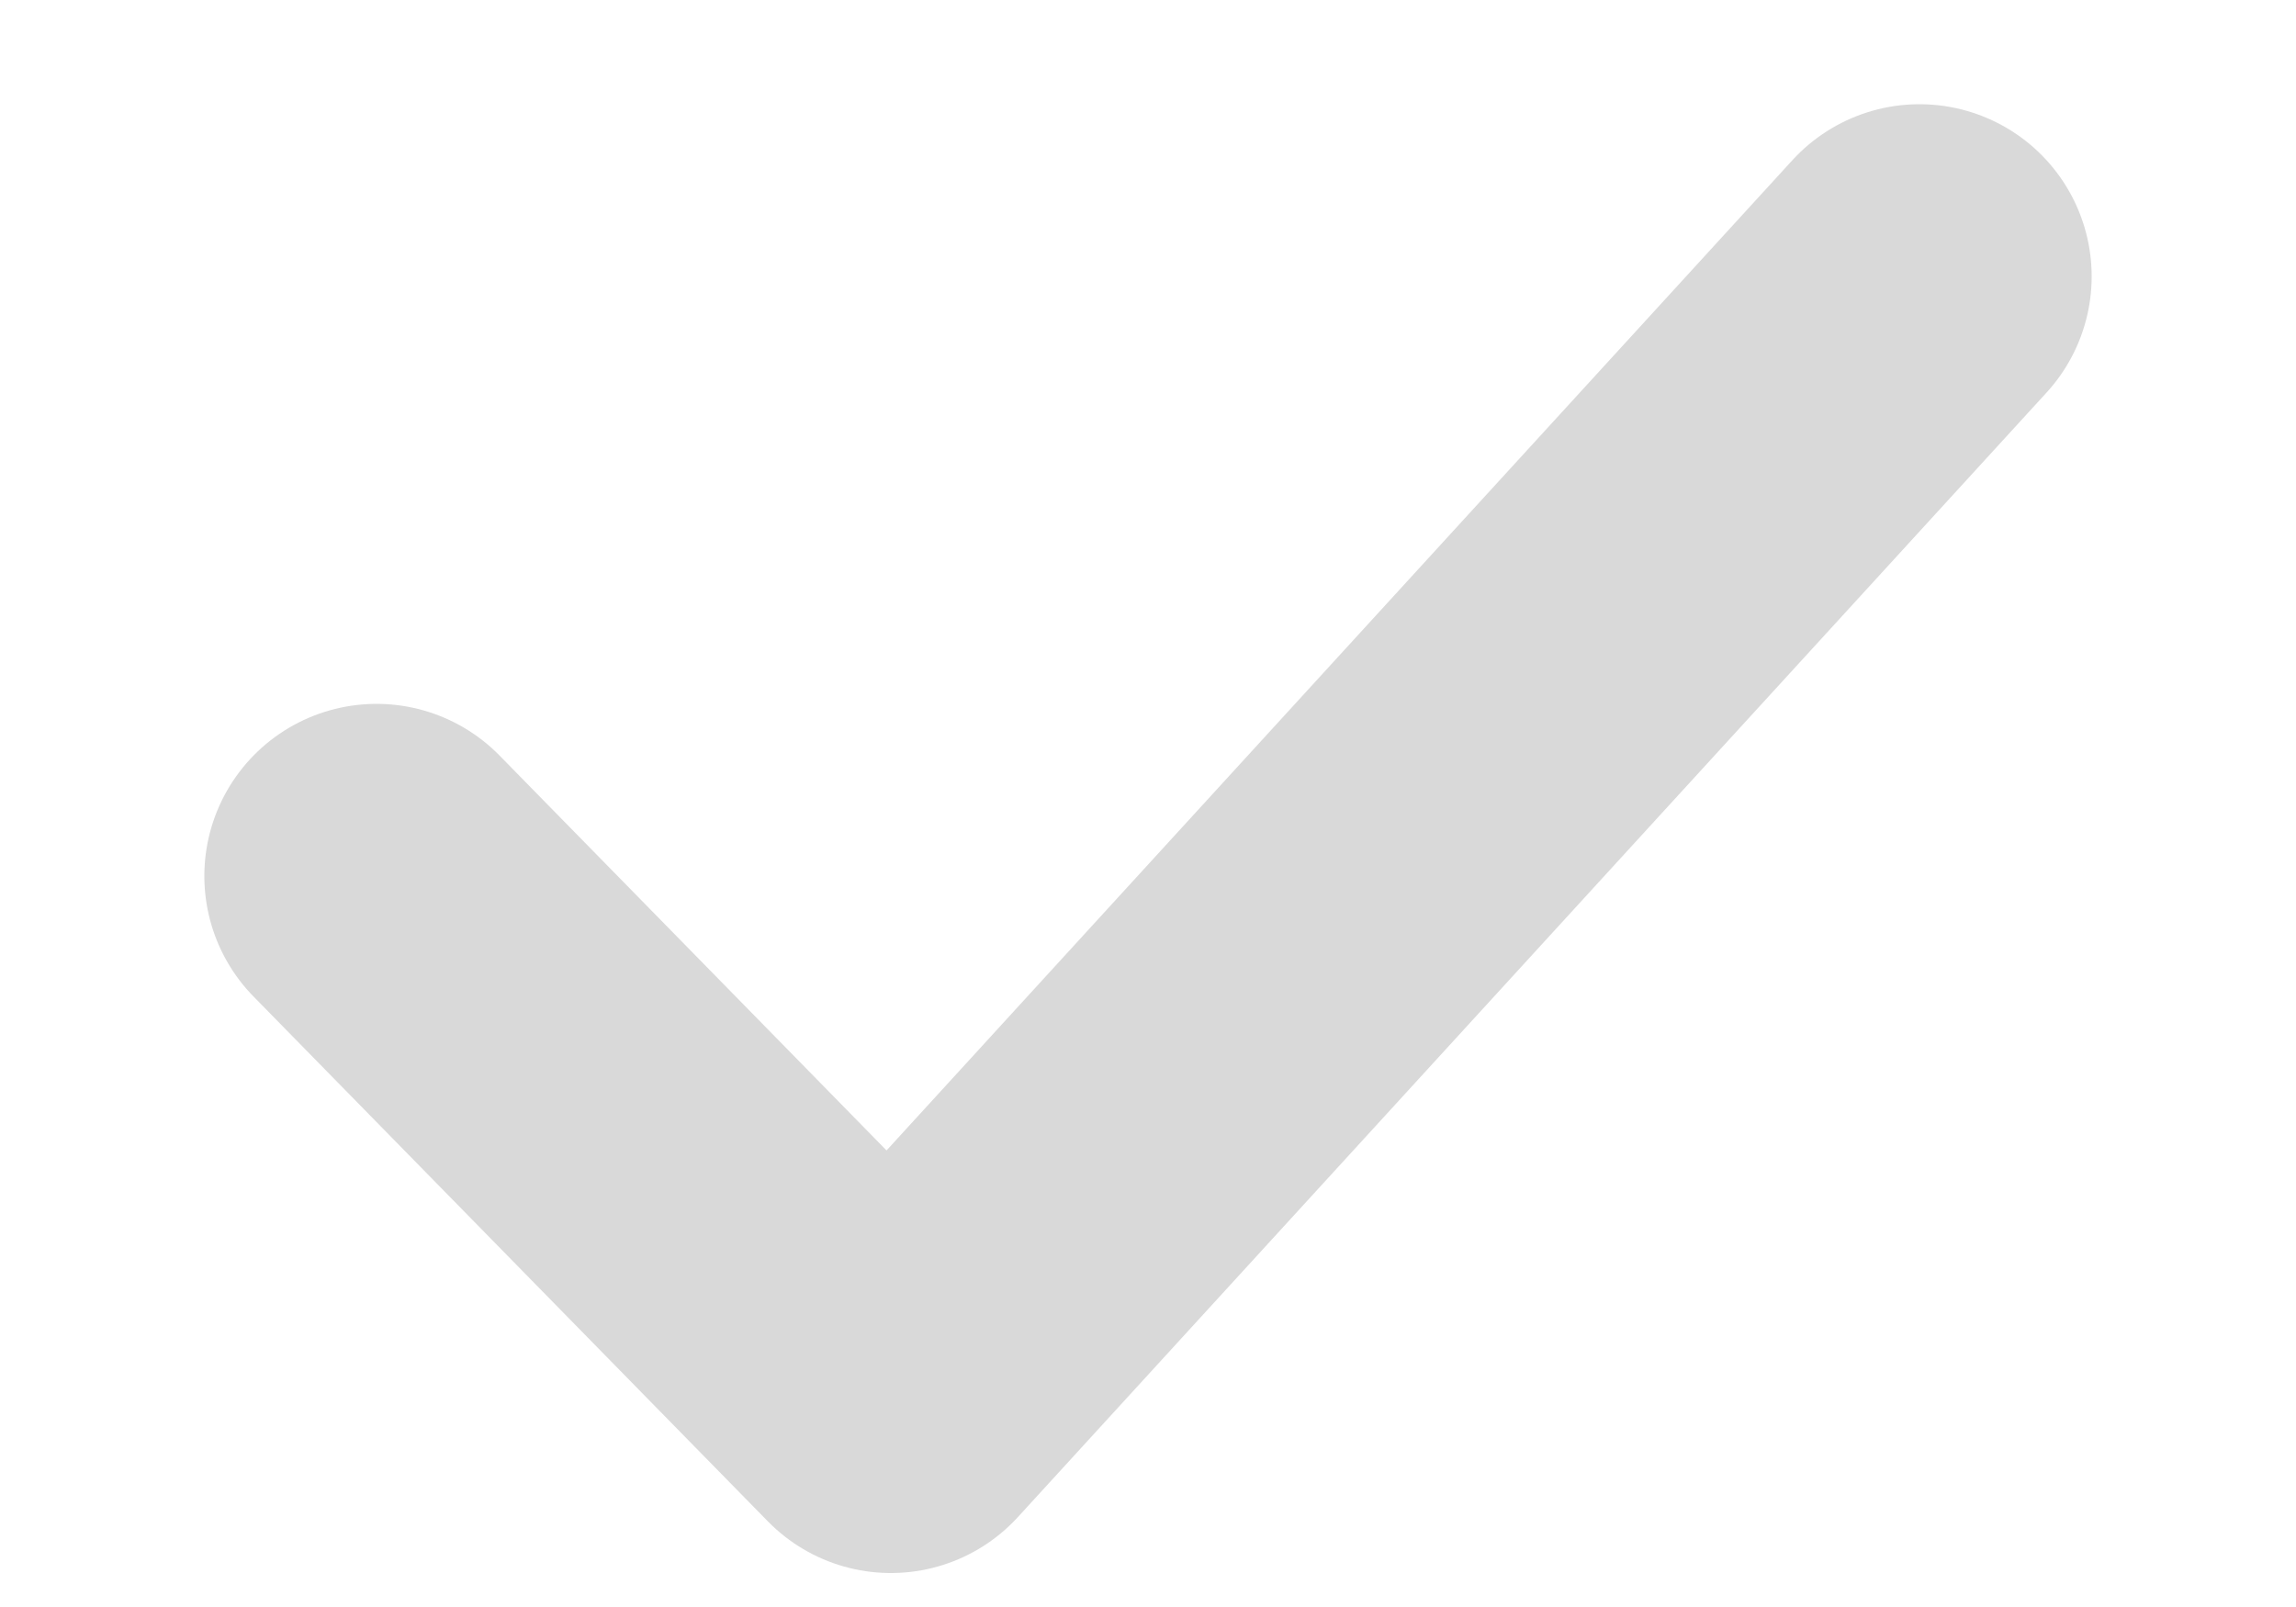 <svg width="10" height="7" viewBox="0 0 10 7" fill="none" xmlns="http://www.w3.org/2000/svg">
<path d="M1.64 3.816L3.88 6.102L8.36 1.204" stroke="#D9D9D9" stroke-width="1.5" stroke-linecap="round" stroke-linejoin="round"/>
</svg>
